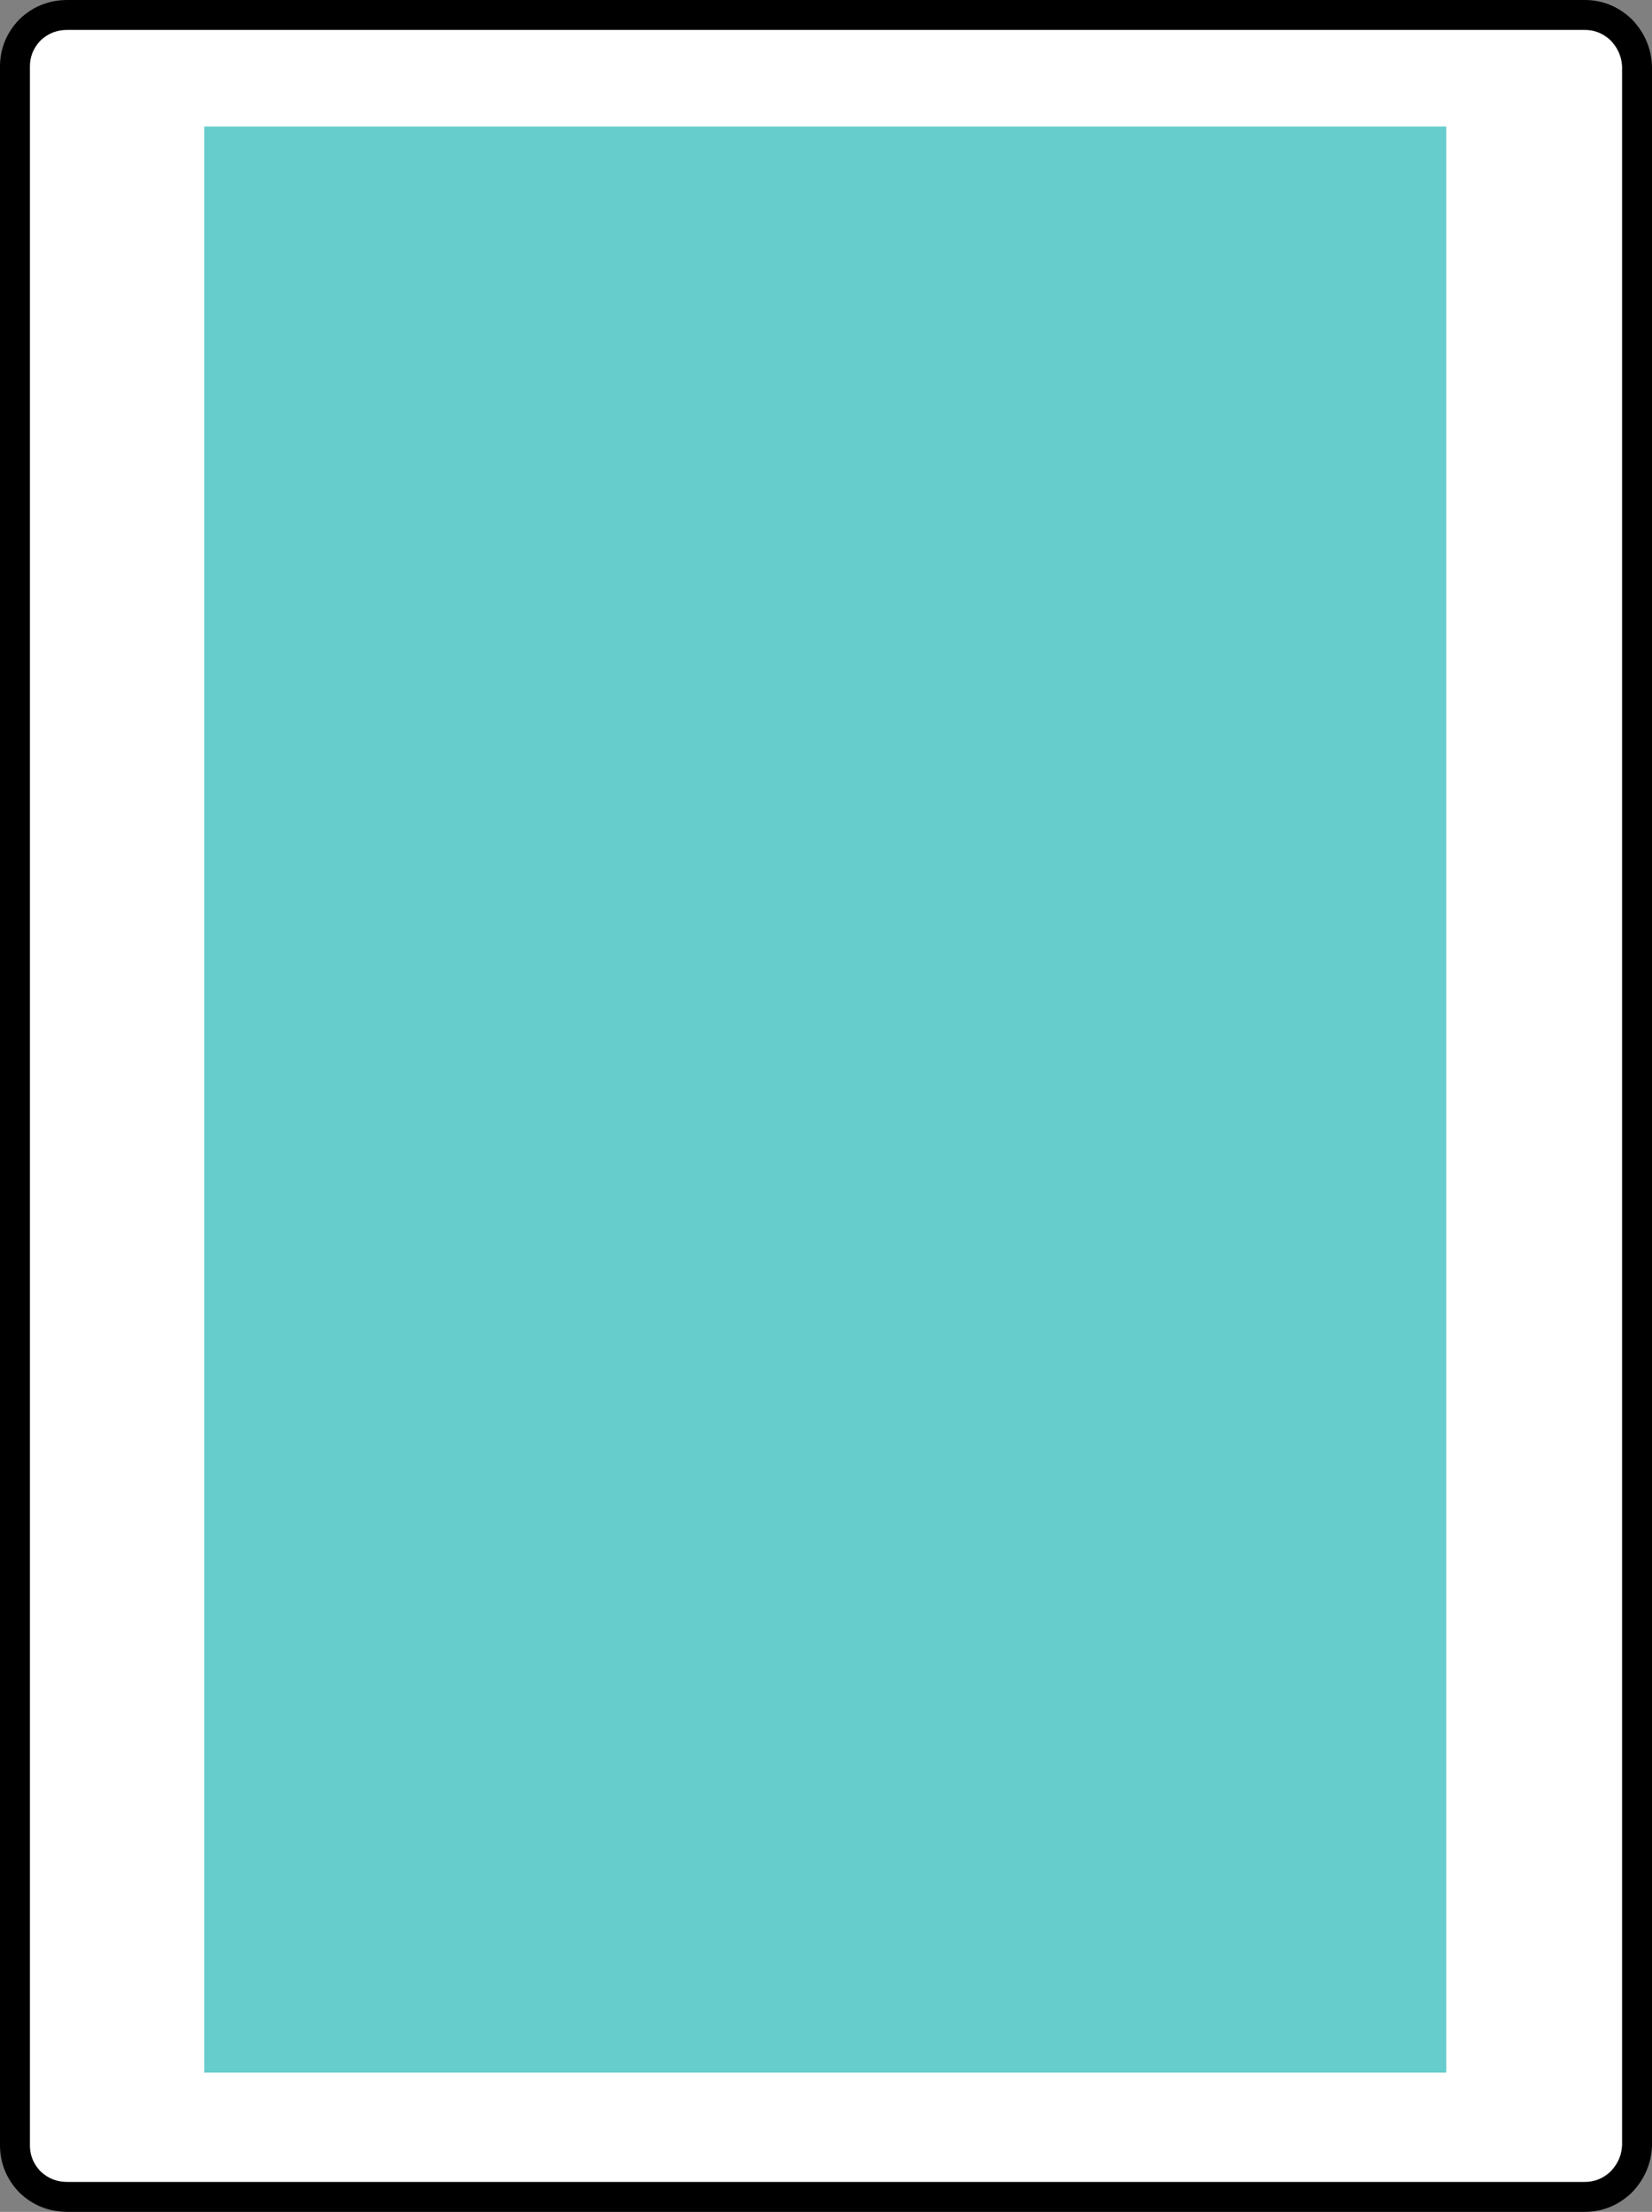 <?xml version="1.0" encoding="UTF-8" standalone="no"?>
<svg xmlns:xlink="http://www.w3.org/1999/xlink" height="147.75px" width="110.4px" xmlns="http://www.w3.org/2000/svg">
  <rect width="100%" height="100%" fill="#808080" stroke="none"/>
  <g transform="matrix(1.0, 0.0, 0.0, 1.0, 55.2, 73.45)">
    <path d="M50.7 -72.45 Q52.1 -72.45 53.15 -71.45 54.15 -70.4 54.2 -69.0 L54.2 69.85 Q54.15 71.25 53.15 72.3 52.1 73.3 50.7 73.3 L-50.7 73.3 Q-52.15 73.3 -53.2 72.3 -54.2 71.25 -54.2 69.85 L-54.2 -69.0 Q-54.2 -70.4 -53.2 -71.45 -52.15 -72.45 -50.7 -72.45 L50.7 -72.45" fill="#ffffff" fill-rule="evenodd" stroke="none"/>
    <path d="M50.7 -72.45 L-50.7 -72.45 Q-52.15 -72.45 -53.2 -71.45 -54.2 -70.4 -54.2 -69.0 L-54.2 69.85 Q-54.2 71.25 -53.2 72.3 -52.15 73.3 -50.7 73.3 L50.7 73.3 Q52.1 73.3 53.15 72.3 54.15 71.25 54.2 69.85 L54.2 -69.0 Q54.15 -70.4 53.15 -71.45 52.1 -72.45 50.7 -72.45 Z" fill="none" stroke="#000000" stroke-linecap="round" stroke-linejoin="round" stroke-width="2.0"/>
    <path d="M41.45 -65.0 L41.45 65.0 -41.55 65.0 -41.55 -65.0 41.45 -65.0" fill="#66cccc" fill-rule="evenodd" stroke="none"/>
  </g>
</svg>
